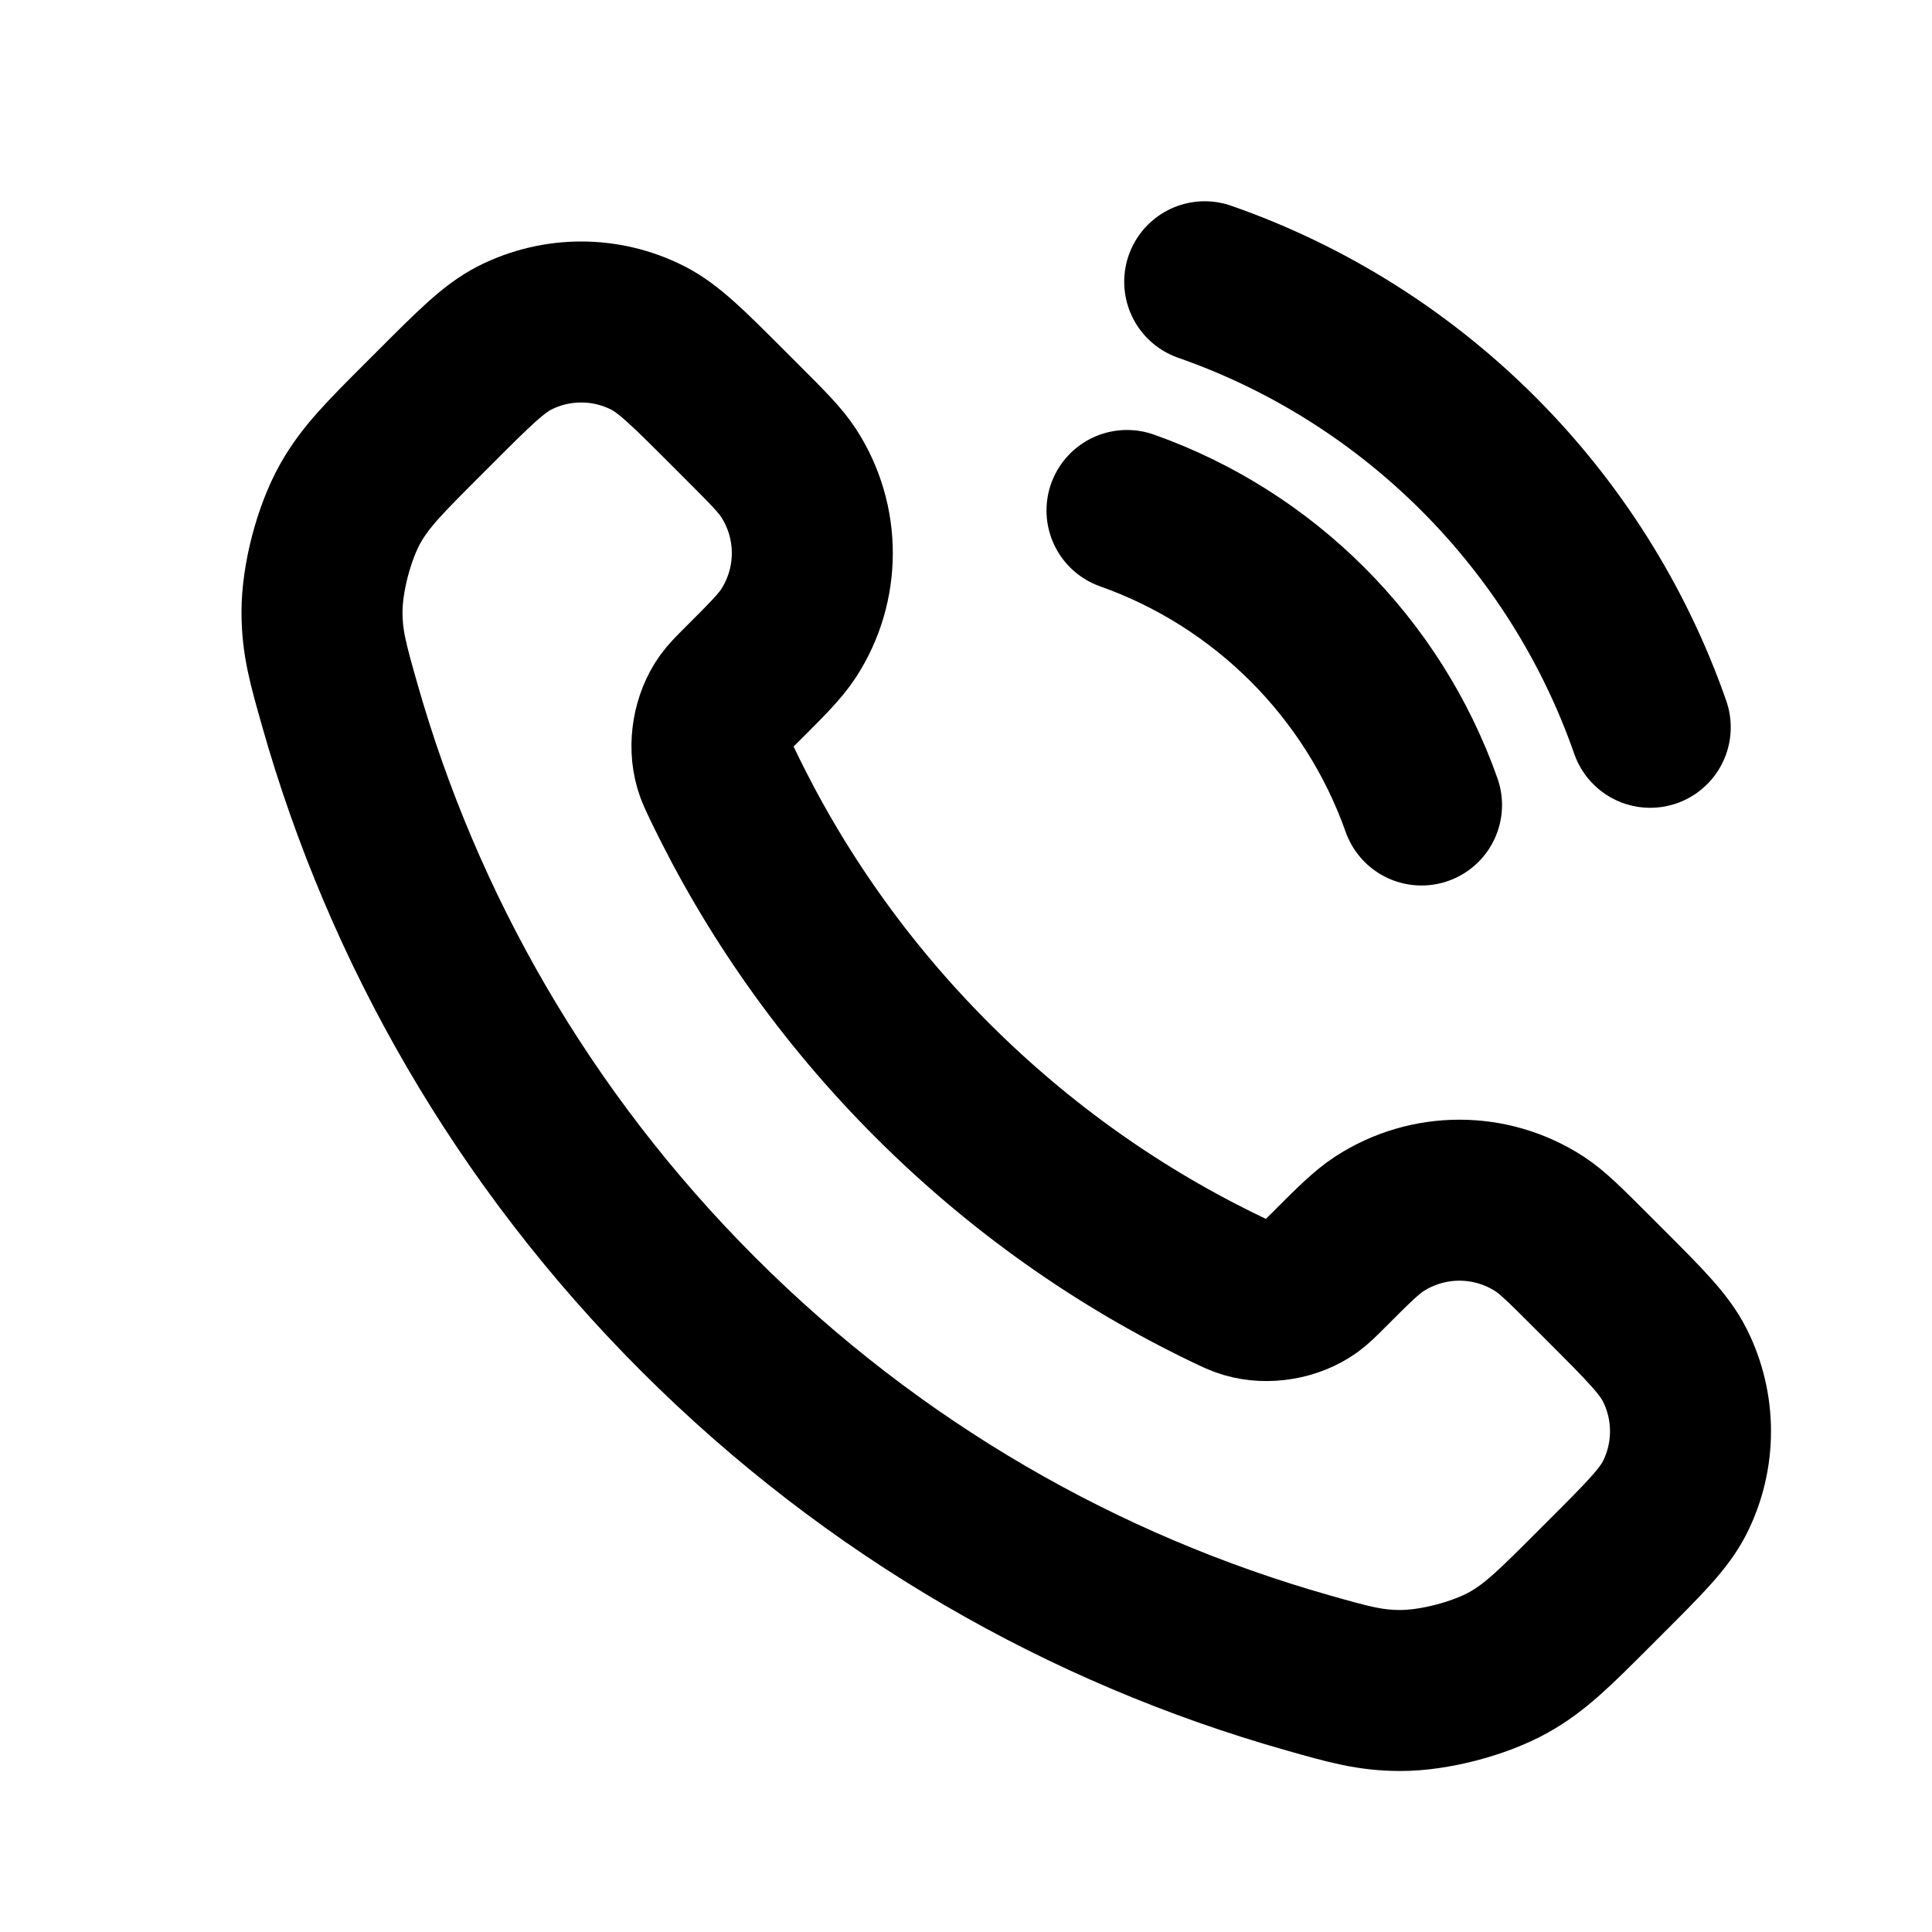 <?xml version="1.0" encoding="UTF-8"?> <svg xmlns="http://www.w3.org/2000/svg" width="63" height="63" viewBox="0 0 63 63" fill="none"><path d="M36.75 16.646C41.225 18.228 44.772 21.775 46.354 26.25M39.284 9.188C46.07 11.555 51.445 16.93 53.812 23.716M30.4 35.225C27.518 32.343 25.242 29.084 23.573 25.607C23.43 25.308 23.358 25.159 23.303 24.97C23.107 24.297 23.247 23.471 23.655 22.902C23.77 22.742 23.907 22.605 24.181 22.33C25.02 21.492 25.439 21.073 25.713 20.651C26.747 19.061 26.747 17.011 25.713 15.421C25.439 15 25.02 14.581 24.181 13.742L23.714 13.275C22.439 12 21.802 11.363 21.117 11.016C19.756 10.328 18.148 10.328 16.787 11.016C16.103 11.363 15.465 12 14.191 13.275L13.813 13.653C12.542 14.923 11.907 15.558 11.422 16.422C10.884 17.38 10.497 18.868 10.5 19.967C10.503 20.958 10.695 21.634 11.079 22.988C13.144 30.264 17.041 37.129 22.768 42.857C28.496 48.584 35.361 52.481 42.637 54.546C43.99 54.93 44.667 55.122 45.658 55.125C46.757 55.128 48.245 54.741 49.203 54.203C50.067 53.718 50.702 53.083 51.972 51.812L52.35 51.434C53.625 50.16 54.262 49.522 54.609 48.838C55.297 47.477 55.297 45.869 54.609 44.508C54.262 43.823 53.625 43.186 52.35 41.911L51.883 41.444C51.044 40.605 50.625 40.186 50.204 39.912C48.614 38.878 46.564 38.878 44.974 39.912C44.552 40.186 44.133 40.605 43.295 41.444C43.02 41.718 42.883 41.855 42.723 41.97C42.154 42.378 41.328 42.518 40.656 42.322C40.466 42.267 40.317 42.195 40.018 42.052C36.541 40.383 33.282 38.107 30.4 35.225Z" stroke="black" stroke-width="5.25" stroke-linecap="round"></path></svg> 